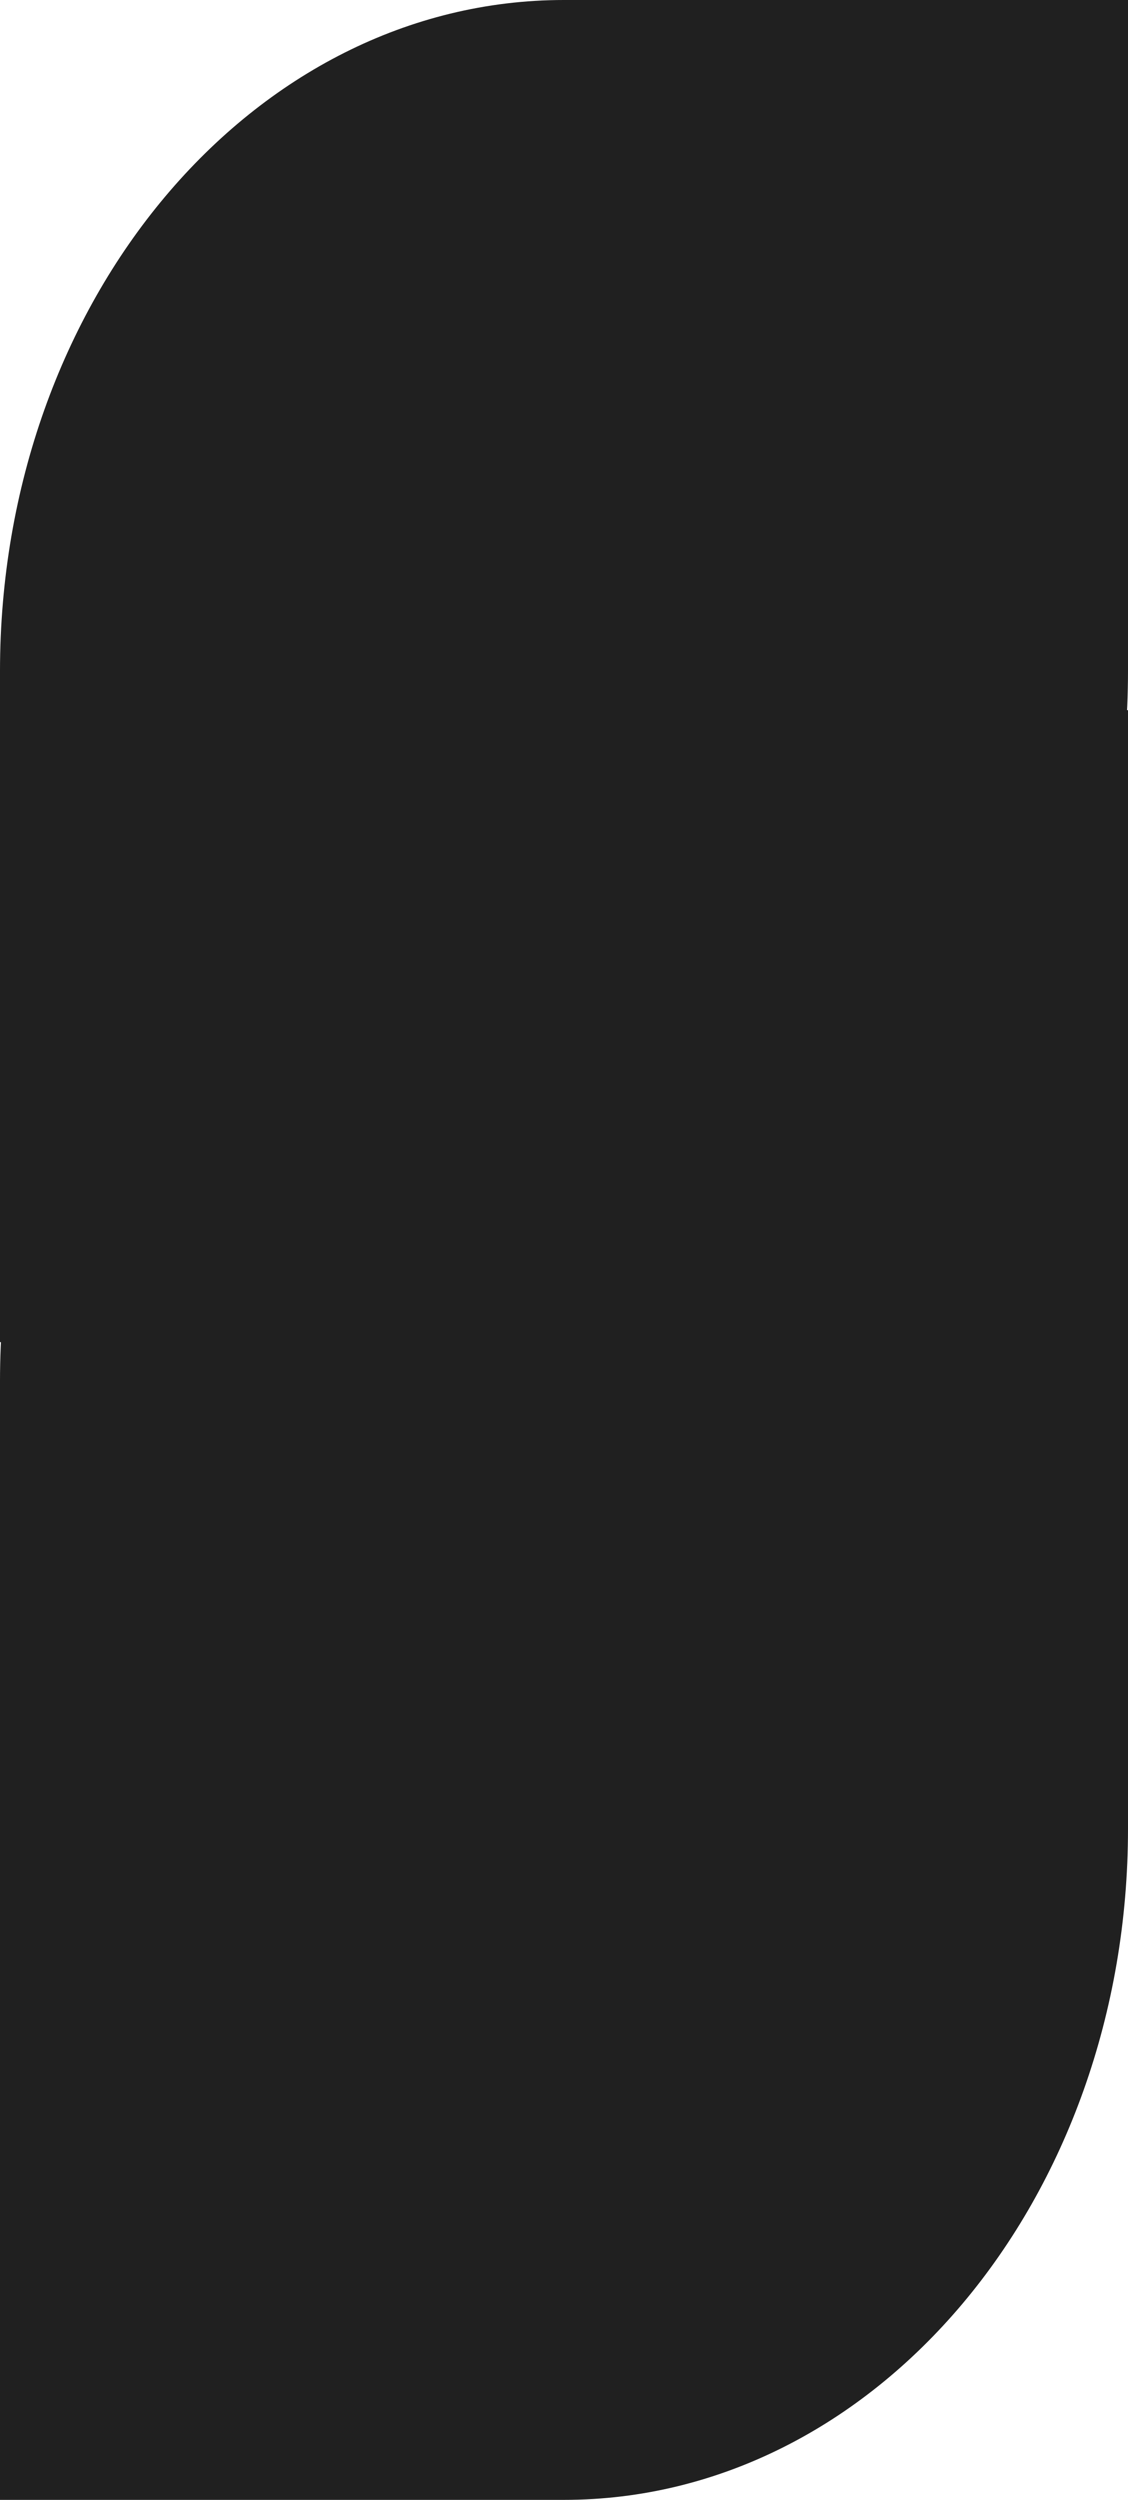 <svg width="177" height="392" viewBox="0 0 177 392" fill="none" xmlns="http://www.w3.org/2000/svg">
<path d="M88.5 -3.86846e-06C39.618 -6.00516e-06 1.31993e-05 47.117 1.06589e-05 105.234L6.0594e-06 210.458L88.5 210.458C137.373 210.458 177 163.351 177 105.234L177 0L88.5 -3.86846e-06Z" fill="#202020"/>
<path d="M88.5 111.357C39.618 111.357 8.33168e-06 158.474 5.79129e-06 216.591L1.19182e-06 321.815L88.5 321.815C137.373 321.815 177 274.708 177 216.591L177 111.357L88.5 111.357Z" fill="#202020"/>
<path d="M88.5 181.542C39.618 181.542 5.26378e-06 228.659 2.7234e-06 286.776L-1.87608e-06 392L88.5 392C137.373 392 177 344.893 177 286.776L177 181.542L88.5 181.542Z" fill="#202020"/>
</svg>
